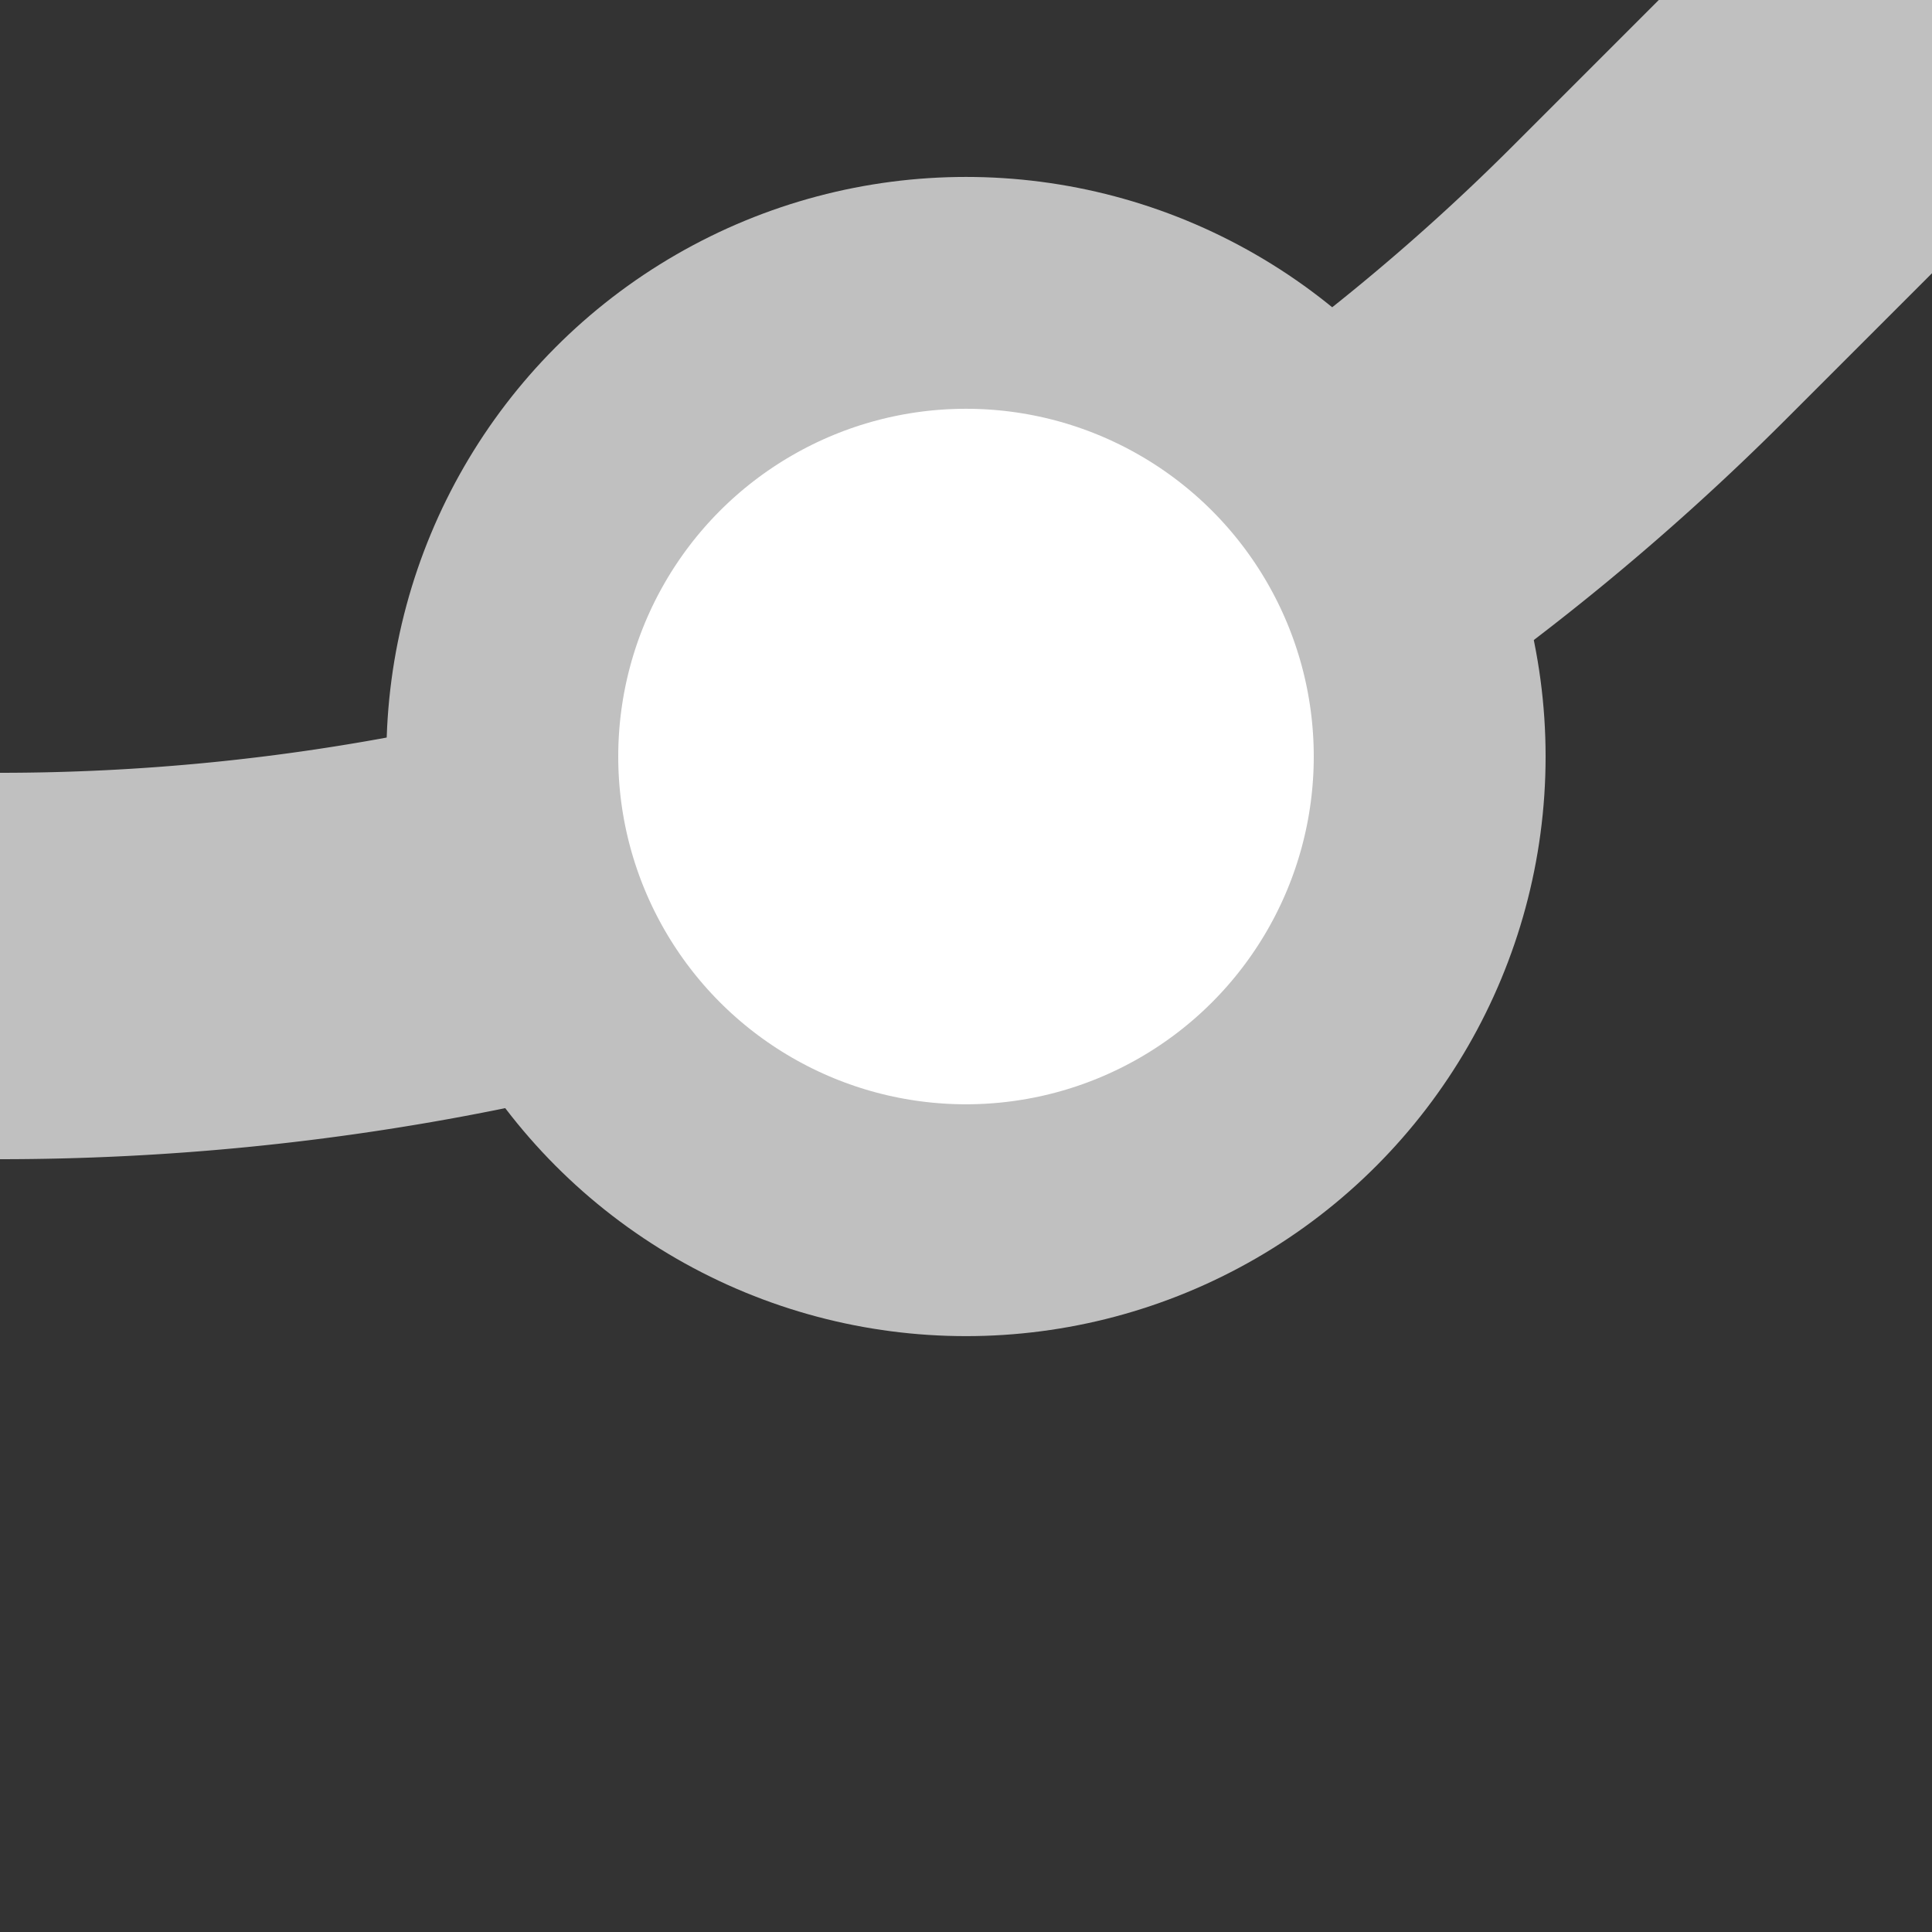<?xml version="1.0" encoding="UTF-8"?>
<svg xmlns="http://www.w3.org/2000/svg" width="500" height="500">
 <rect width="100%" height="100%" fill="#333333" stroke="none"/>
 <title>exDSTr+1 grey</title>
 <g stroke="#C0C0C0">
  <path d="M 500,0 426.78,73.22 A 603.55,603.55 0 0 1 0,250" stroke-width="100" fill="none"/>
  <circle fill="#FFF" cx="250" cy="195.79" r="120" stroke-width="60"/>
 </g>
</svg>
